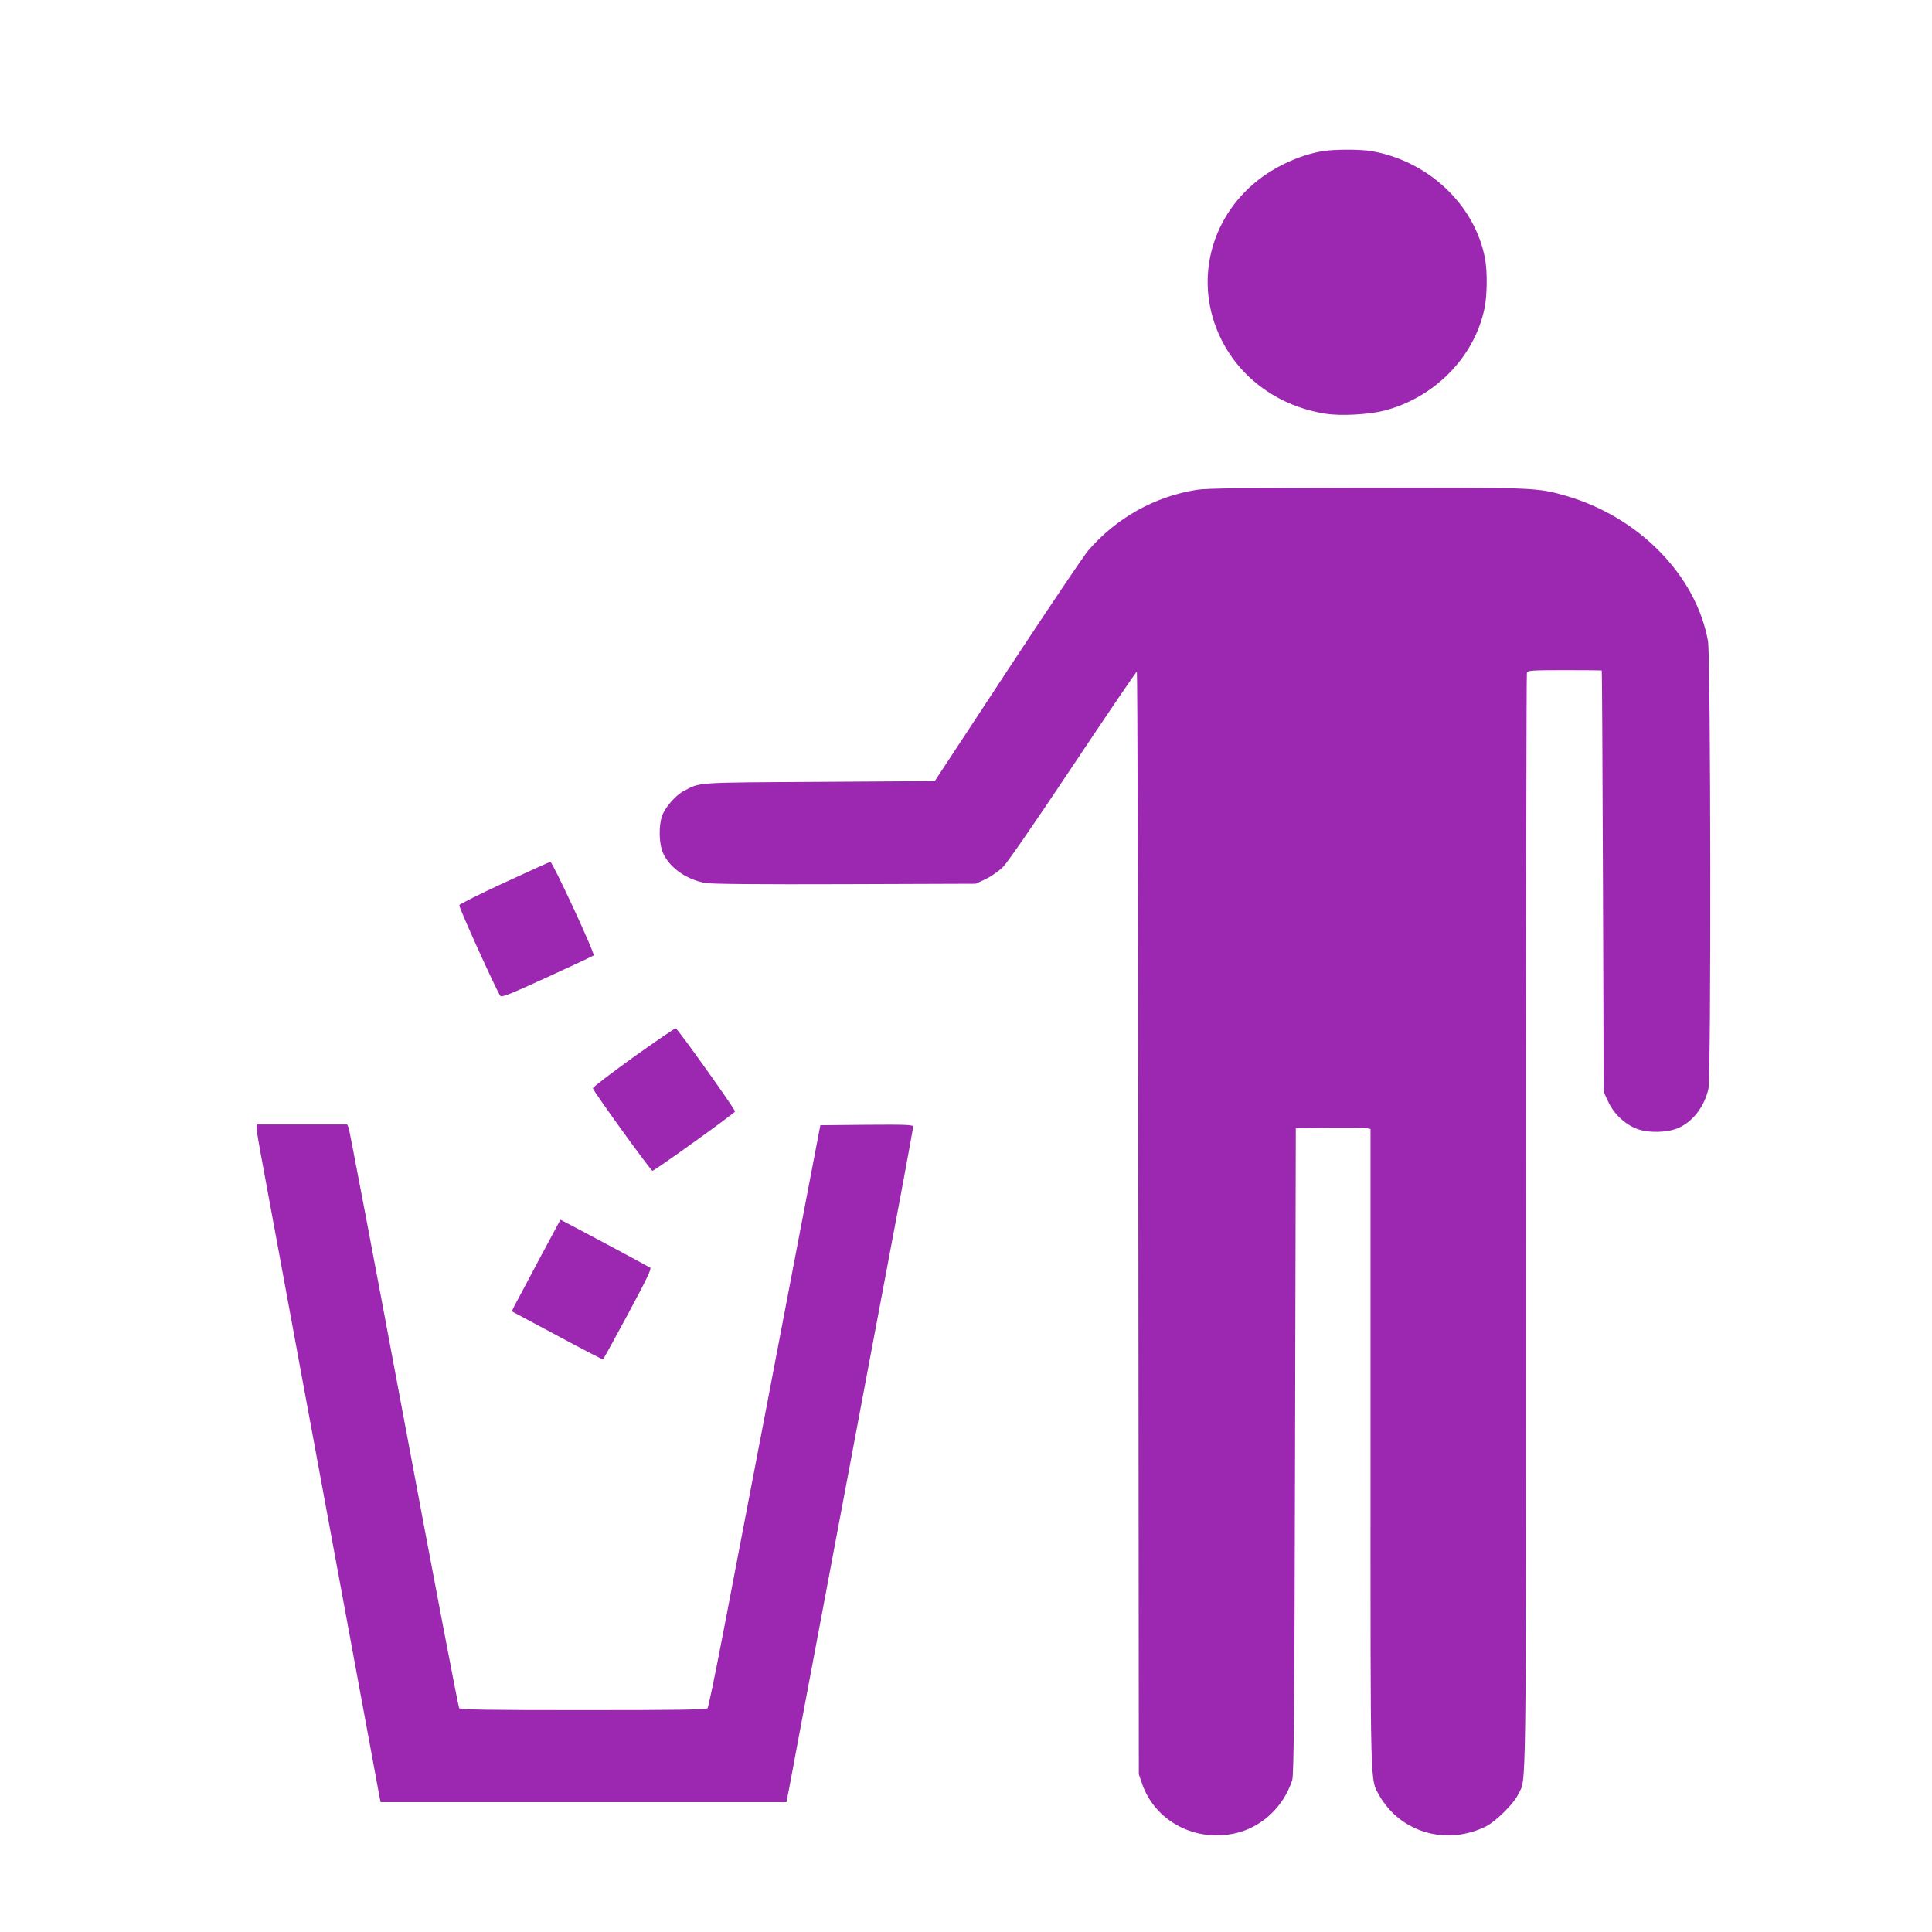 <?xml version="1.0" standalone="no"?>
<!DOCTYPE svg PUBLIC "-//W3C//DTD SVG 20010904//EN"
 "http://www.w3.org/TR/2001/REC-SVG-20010904/DTD/svg10.dtd">
<svg version="1.0" xmlns="http://www.w3.org/2000/svg"
 width="1280pt" height="1280pt" viewBox="0 0 1280 1280"
 preserveAspectRatio="xMidYMid meet">
<g transform="translate(0,1280) scale(0.1,-0.1)"
fill="#9c27b0" stroke="none">
<path d="M8773 11800 c-146 -21 -316 -97 -439 -194 -324 -256 -424 -685 -245
-1050 130 -266 386 -449 693 -497 102 -16 284 -6 388 20 334 86 598 355 665
677 18 86 20 245 4 329 -66 358 -379 653 -760 715 -72 11 -228 11 -306 0z"/>
<path d="M7930 9555 c-279 -44 -532 -185 -720 -402 -30 -35 -271 -393 -536
-796 l-481 -732 -769 -5 c-831 -5 -780 -2 -891 -59 -55 -27 -128 -111 -147
-168 -21 -60 -20 -166 0 -227 35 -103 153 -192 287 -216 35 -7 370 -10 923 -8
l869 3 66 31 c37 18 86 52 115 81 29 29 220 306 463 671 228 342 418 622 423
622 4 0 9 -1644 10 -3652 l3 -3653 21 -61 c86 -251 354 -392 623 -329 172 41
314 174 372 350 11 33 15 436 19 2180 l5 2140 225 3 c124 1 235 0 248 -3 l22
-5 0 -2123 c0 -2339 -4 -2175 62 -2299 18 -33 58 -84 92 -116 164 -152 398
-185 606 -85 68 33 188 151 219 216 54 112 51 -133 51 3784 0 1997 3 3638 6
3647 5 14 37 16 250 16 134 0 245 -1 246 -2 2 -2 5 -631 8 -1398 l5 -1395 29
-62 c37 -82 112 -152 191 -182 77 -29 204 -26 277 7 95 42 172 144 197 260 18
85 15 2862 -3 2964 -78 435 -457 823 -941 963 -191 55 -197 55 -1322 54 -812
-1 -1057 -4 -1123 -14z"/>
<path d="M3341 6952 c-162 -75 -296 -142 -298 -149 -5 -13 252 -579 272 -601
10 -11 69 13 311 124 164 75 303 140 307 144 11 10 -272 620 -287 620 -6 -1
-143 -63 -305 -138z"/>
<path d="M4195 5795 c-148 -107 -269 -199 -267 -205 5 -23 386 -550 395 -547
23 7 546 383 547 393 0 16 -380 549 -393 551 -7 1 -133 -86 -282 -192z"/>
<path d="M1700 5324 c0 -14 18 -121 40 -237 21 -117 94 -507 160 -867 66 -360
143 -774 170 -920 45 -241 168 -909 366 -1980 41 -223 77 -417 80 -433 l6 -27
1344 0 1344 0 5 23 c3 12 34 177 69 367 36 190 121 644 190 1010 283 1507 412
2188 492 2614 46 246 84 455 84 462 0 12 -49 14 -307 12 l-308 -3 -132 -690
c-72 -379 -169 -881 -213 -1115 -153 -795 -218 -1134 -305 -1590 -48 -250 -92
-461 -97 -467 -8 -10 -185 -13 -823 -13 -638 0 -815 3 -823 13 -5 6 -170 869
-366 1917 -196 1048 -361 1915 -366 1928 l-10 22 -300 0 -300 0 0 -26z"/>
<path d="M3567 4447 c-79 -150 -152 -286 -161 -303 l-15 -32 301 -161 c165
-89 303 -160 304 -158 2 2 76 138 165 302 122 227 157 300 147 306 -13 9 -508
274 -564 302 l-31 16 -146 -272z"/>
</g>
</svg>
